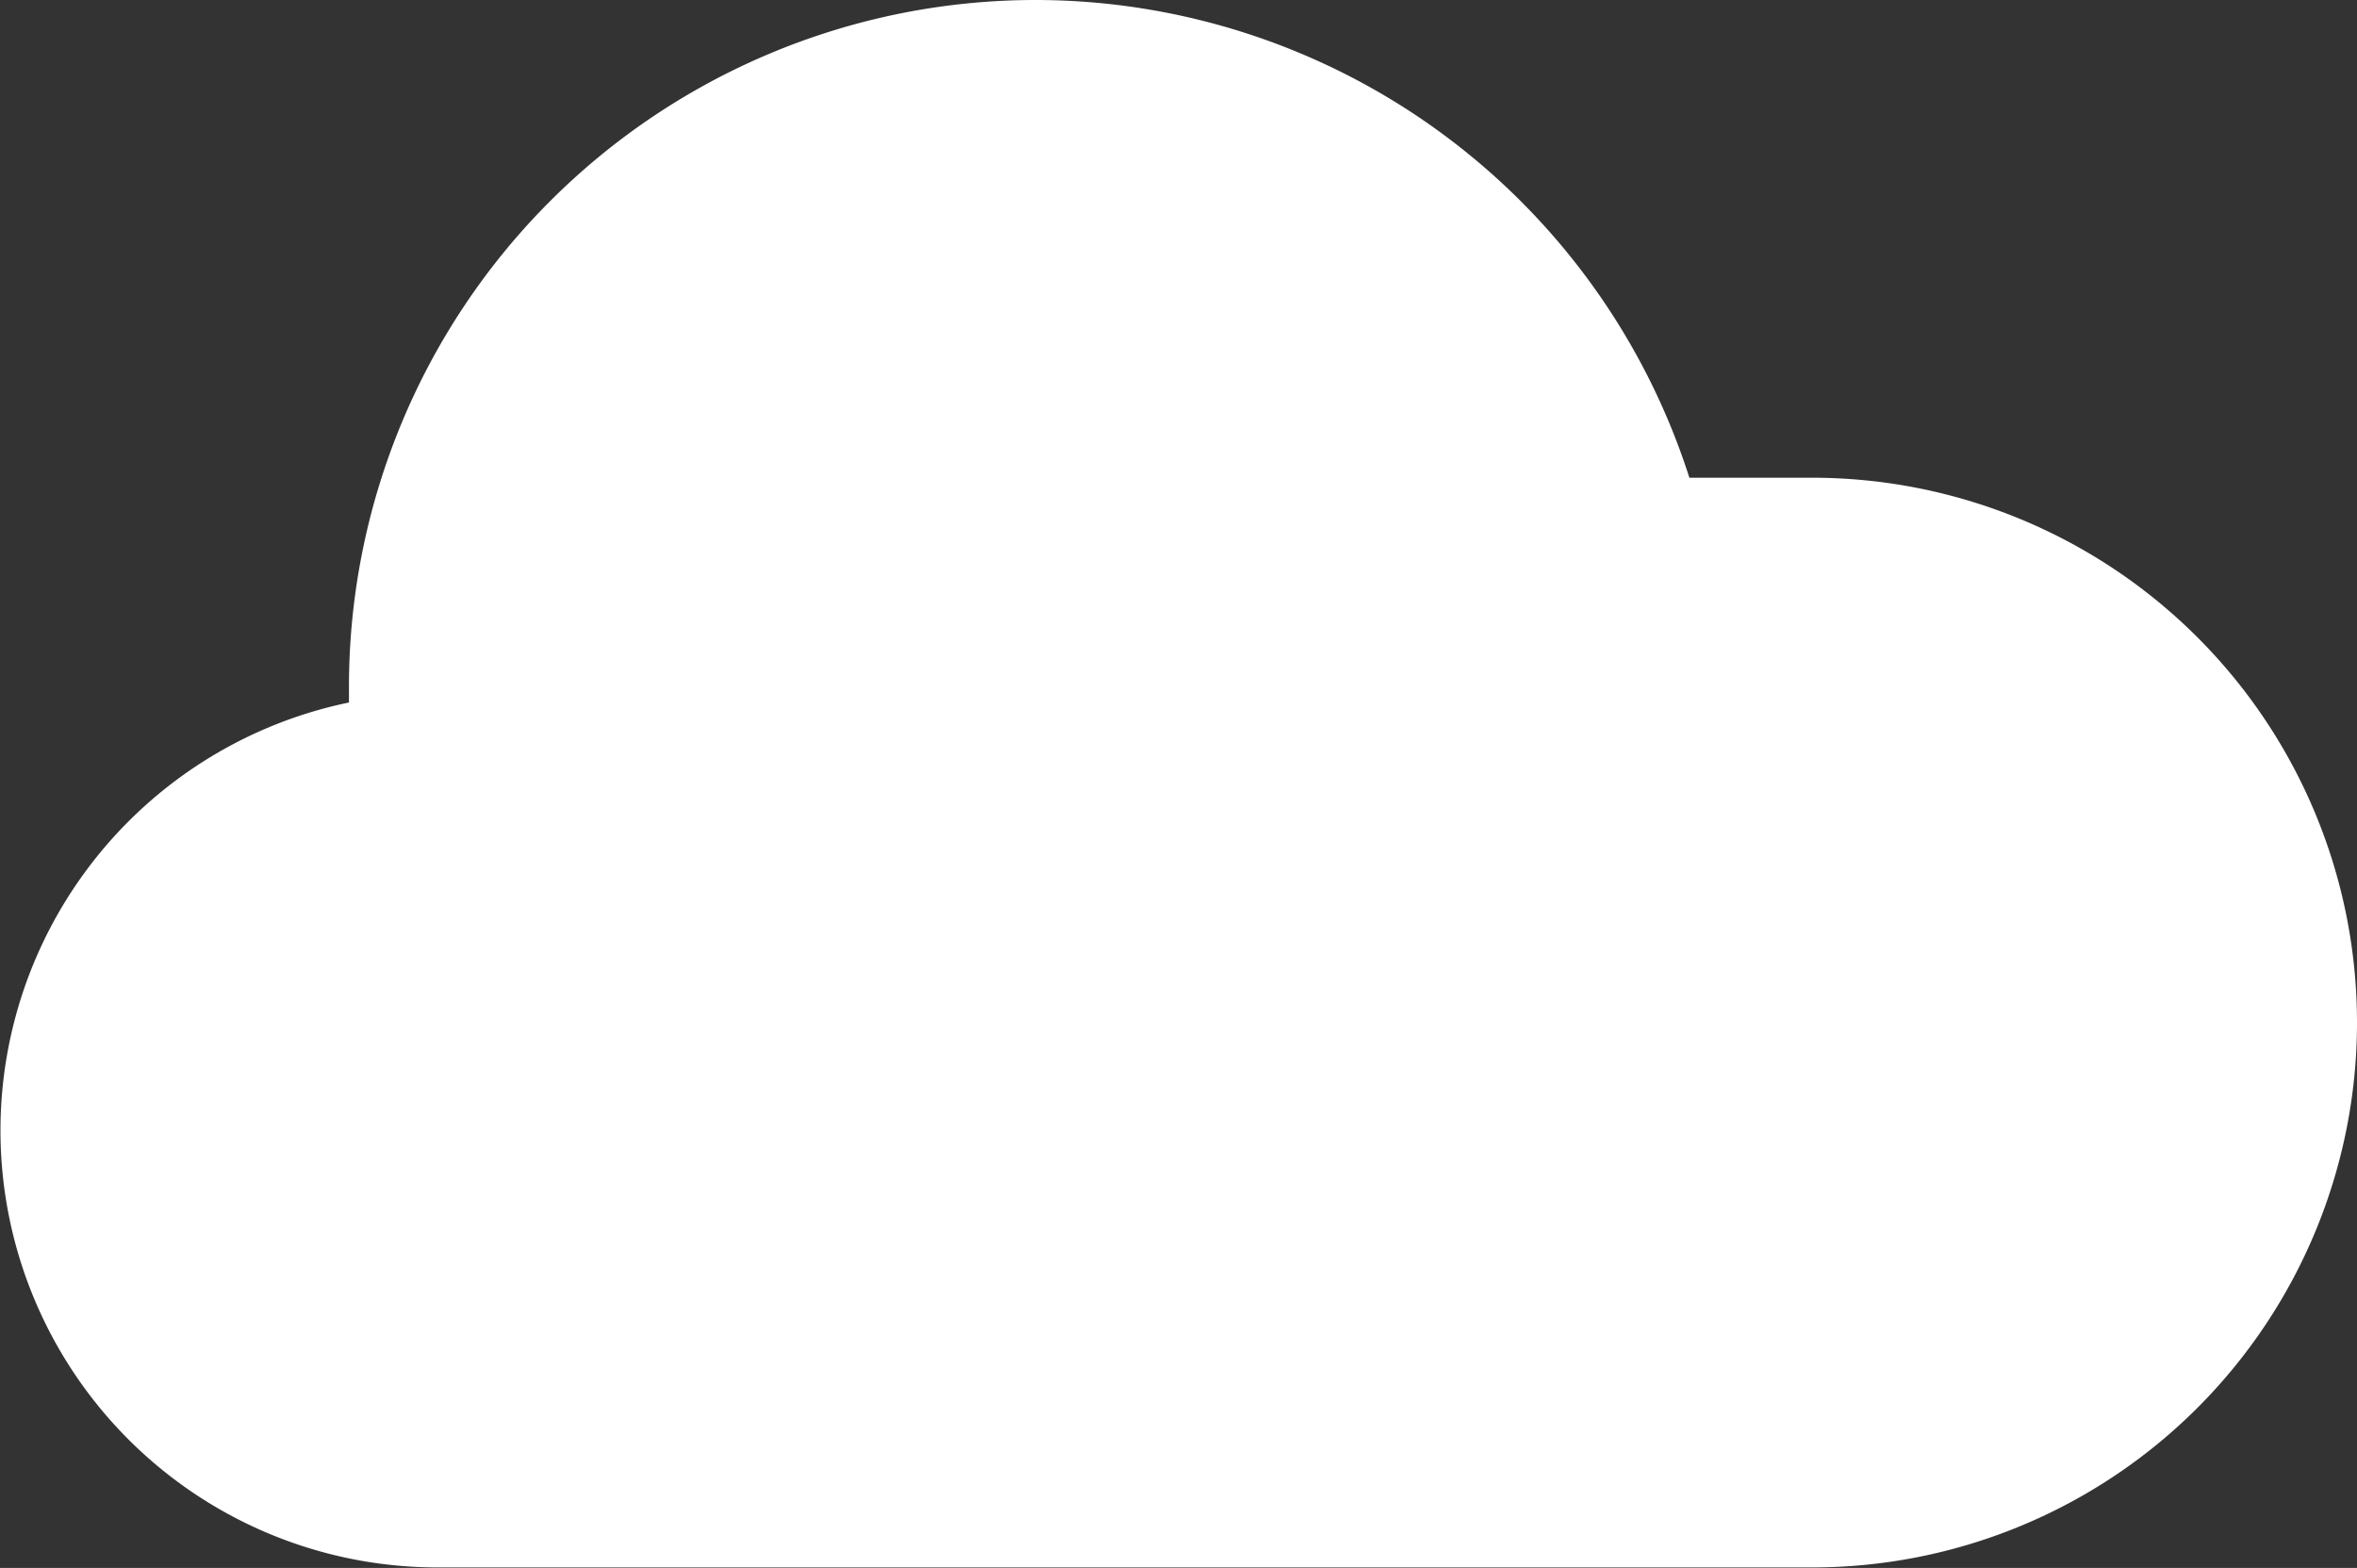 <svg id="weather" xmlns="http://www.w3.org/2000/svg" xmlns:xlink="http://www.w3.org/1999/xlink" width="18.75" height="12.472" viewBox="0 0 18.75 12.472">
  <rect x="0" y="0" width="18.75" height="12.472" fill="#333333" stroke="none"/>
  <defs>
    <clipPath id="clip-path">
      <rect id="Rectangle_147" data-name="Rectangle 147" width="18.75" height="12.472" fill="none"/>
    </clipPath>
  </defs>
  <g id="Group_5956" data-name="Group 5956" clip-path="url(#clip-path)">
    <path id="Path_4458" data-name="Path 4458" d="M8.233,0a5.465,5.465,0,0,1,5.206,3.8h.977a4.334,4.334,0,0,1,0,8.668H3.476a3.476,3.476,0,0,1-.7-6.88l0-.13A5.463,5.463,0,0,1,8.233,0" fill="#fff" fill-rule="evenodd"/>
  </g>
</svg>
